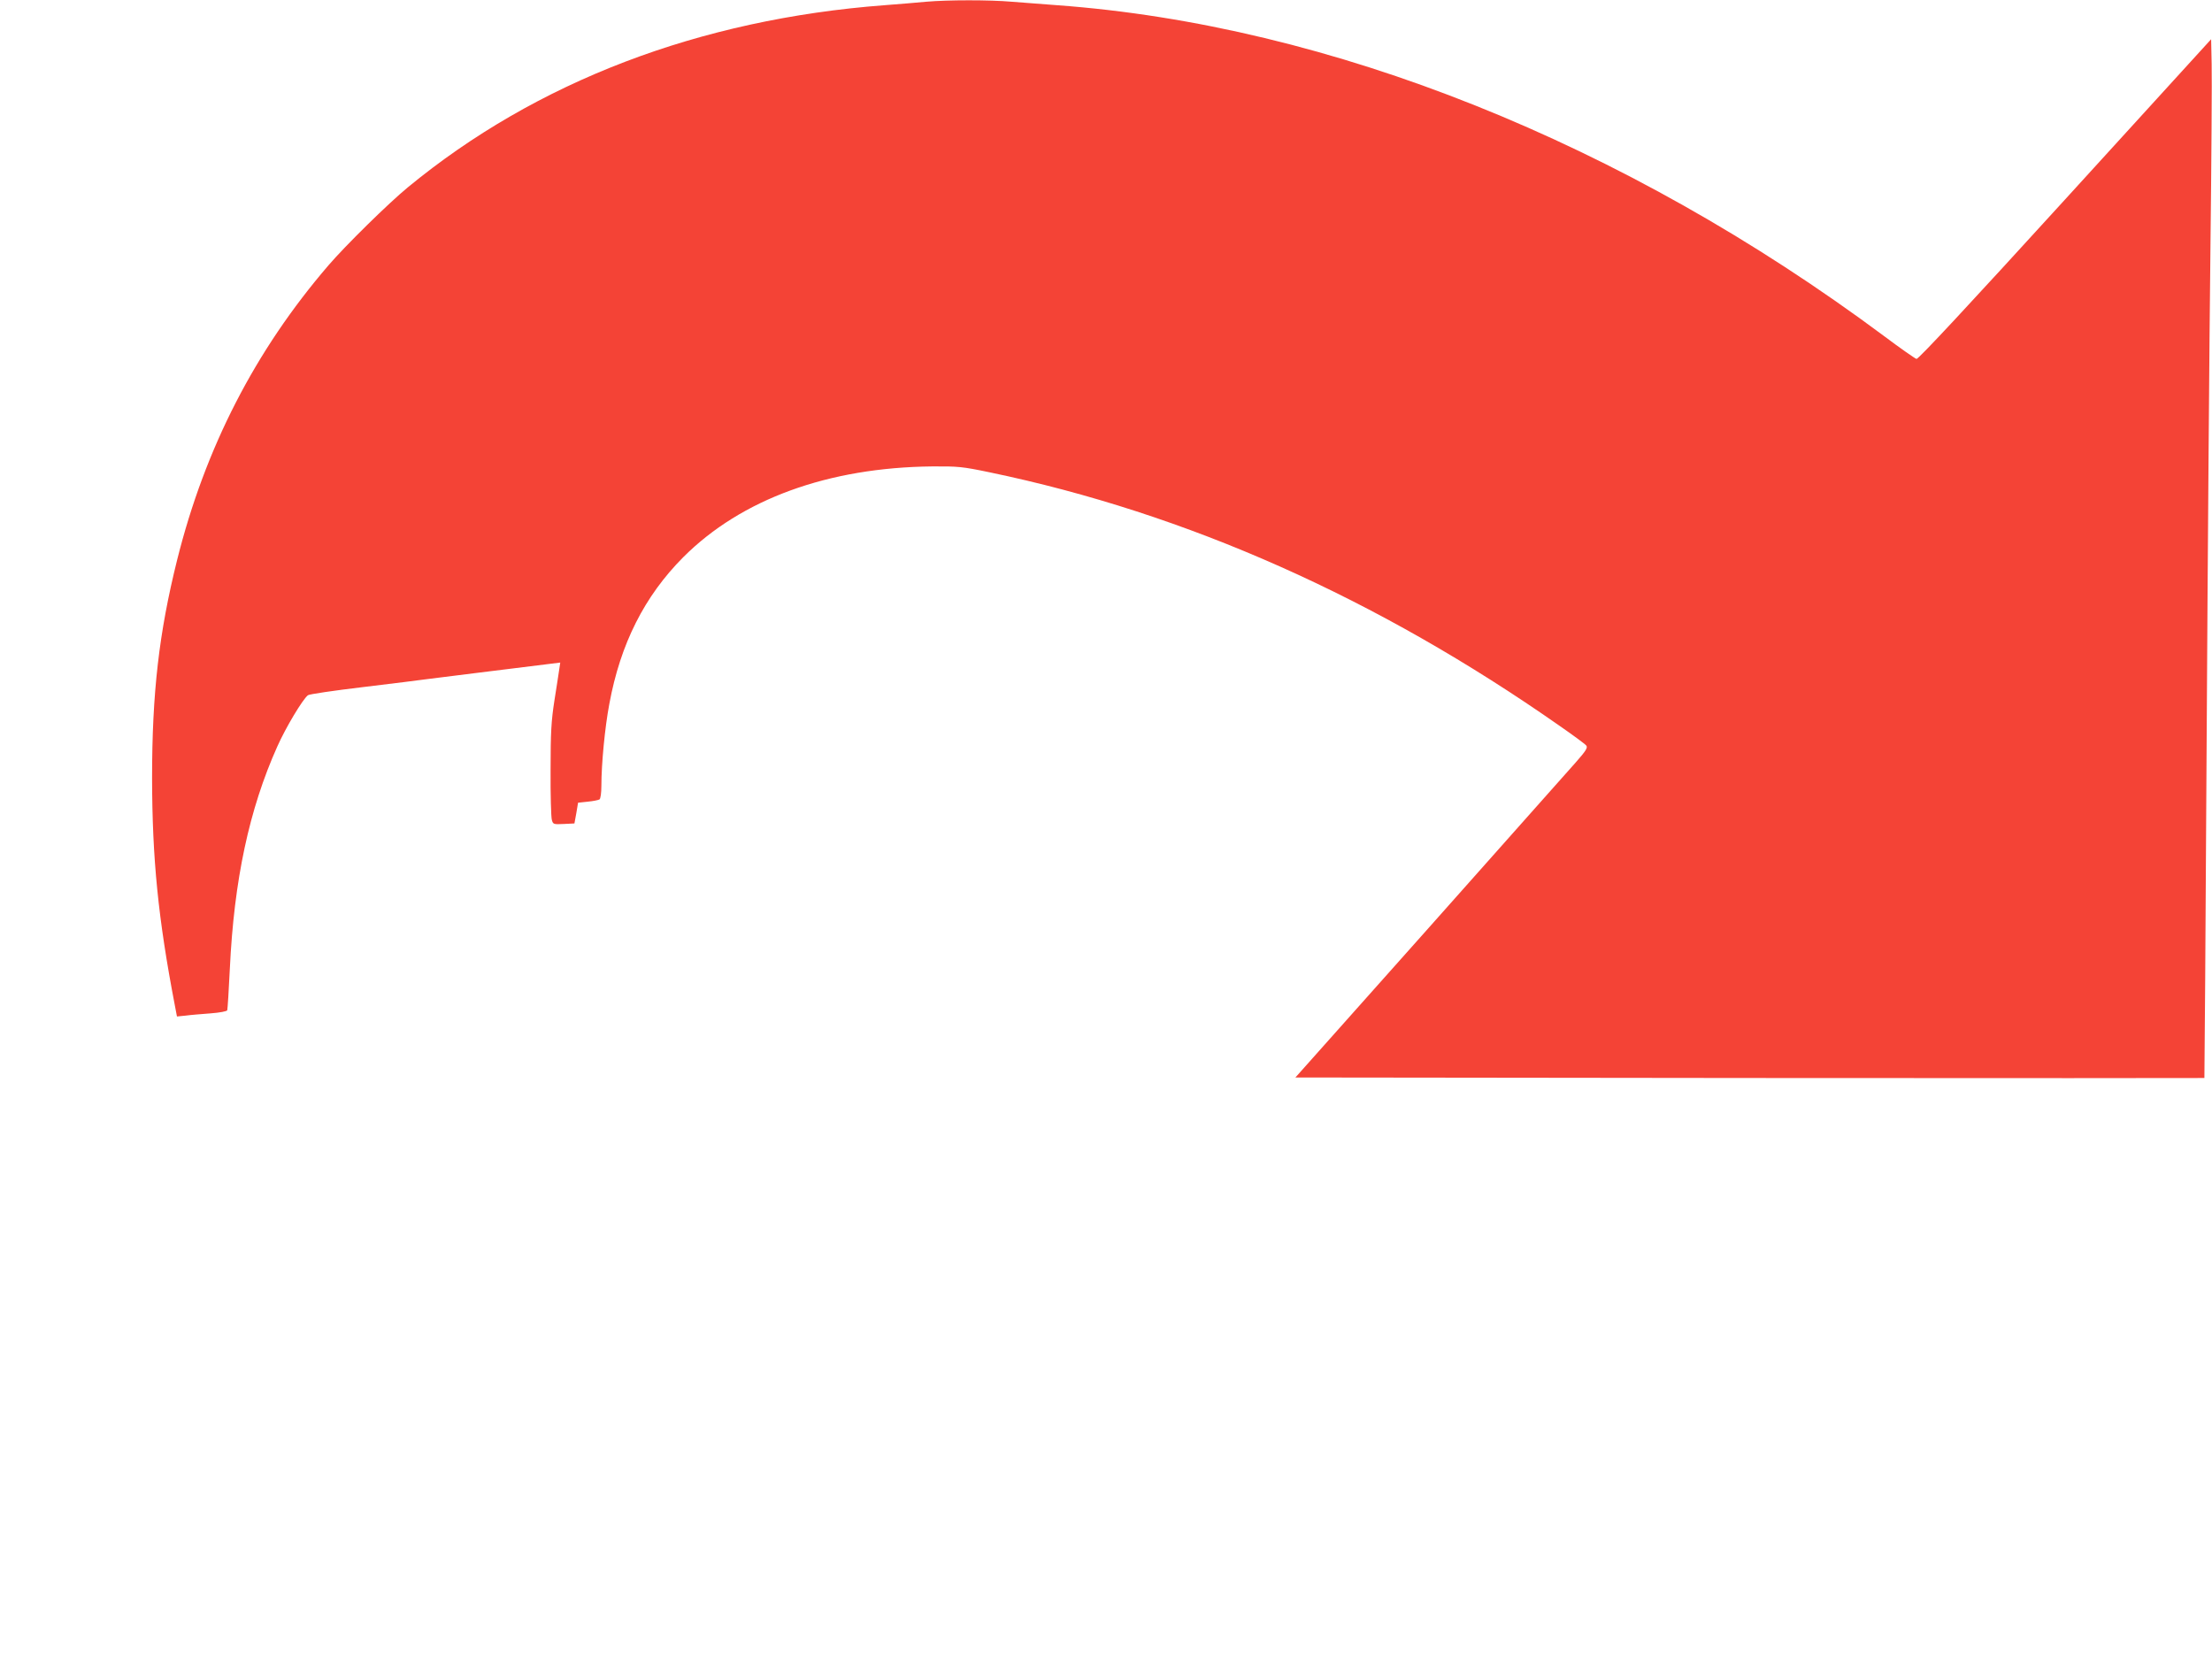 <?xml version="1.0" standalone="no"?>
<!DOCTYPE svg PUBLIC "-//W3C//DTD SVG 20010904//EN"
 "http://www.w3.org/TR/2001/REC-SVG-20010904/DTD/svg10.dtd">
<svg version="1.0" xmlns="http://www.w3.org/2000/svg"
 width="1280pt" height="960pt" viewBox="0 0 1280 960"
 preserveAspectRatio="xMidYMid meet">
<g transform="translate(0,960) scale(0.1,-0.1)"
fill="#f44336" stroke="none">
<path d="M5360 9590 c-47 -5 -155 -13 -240 -20 -1073 -81 -2017 -442 -2760
-1054 -112 -92 -362 -338 -459 -451 -425 -494 -714 -1057 -876 -1705 -105
-422 -145 -768 -145 -1263 1 -467 35 -811 132 -1316 l12 -63 50 5 c28 4 93 9
144 13 54 4 95 12 97 18 2 6 9 114 15 240 24 512 112 924 275 1287 48 108 146
272 177 296 7 6 150 27 318 47 168 20 334 41 370 46 36 5 108 14 160 20 52 7
211 26 354 44 l258 32 -6 -40 c-3 -23 -16 -104 -28 -181 -18 -117 -22 -183
-22 -400 -1 -143 3 -273 7 -288 7 -27 9 -28 70 -25 l61 3 11 60 10 60 56 6
c31 3 61 9 68 13 6 4 11 36 11 80 0 124 20 336 46 473 64 347 203 623 428 849
336 336 839 519 1441 525 148 1 173 -1 331 -34 1140 -237 2243 -728 3300
-1468 78 -54 147 -105 153 -113 10 -12 -1 -30 -61 -98 -40 -45 -421 -474 -847
-953 l-775 -870 2629 -3 c1445 -1 2629 -1 2631 0 1 2 7 876 13 1943 6 1067 16
2354 22 2860 6 506 9 985 7 1064 l-3 144 -845 -927 c-557 -611 -850 -926 -860
-923 -8 2 -94 62 -190 134 -1503 1118 -3204 1798 -4785 1913 -82 6 -200 15
-261 20 -126 11 -368 11 -494 0z"/>
</g>
</svg>
